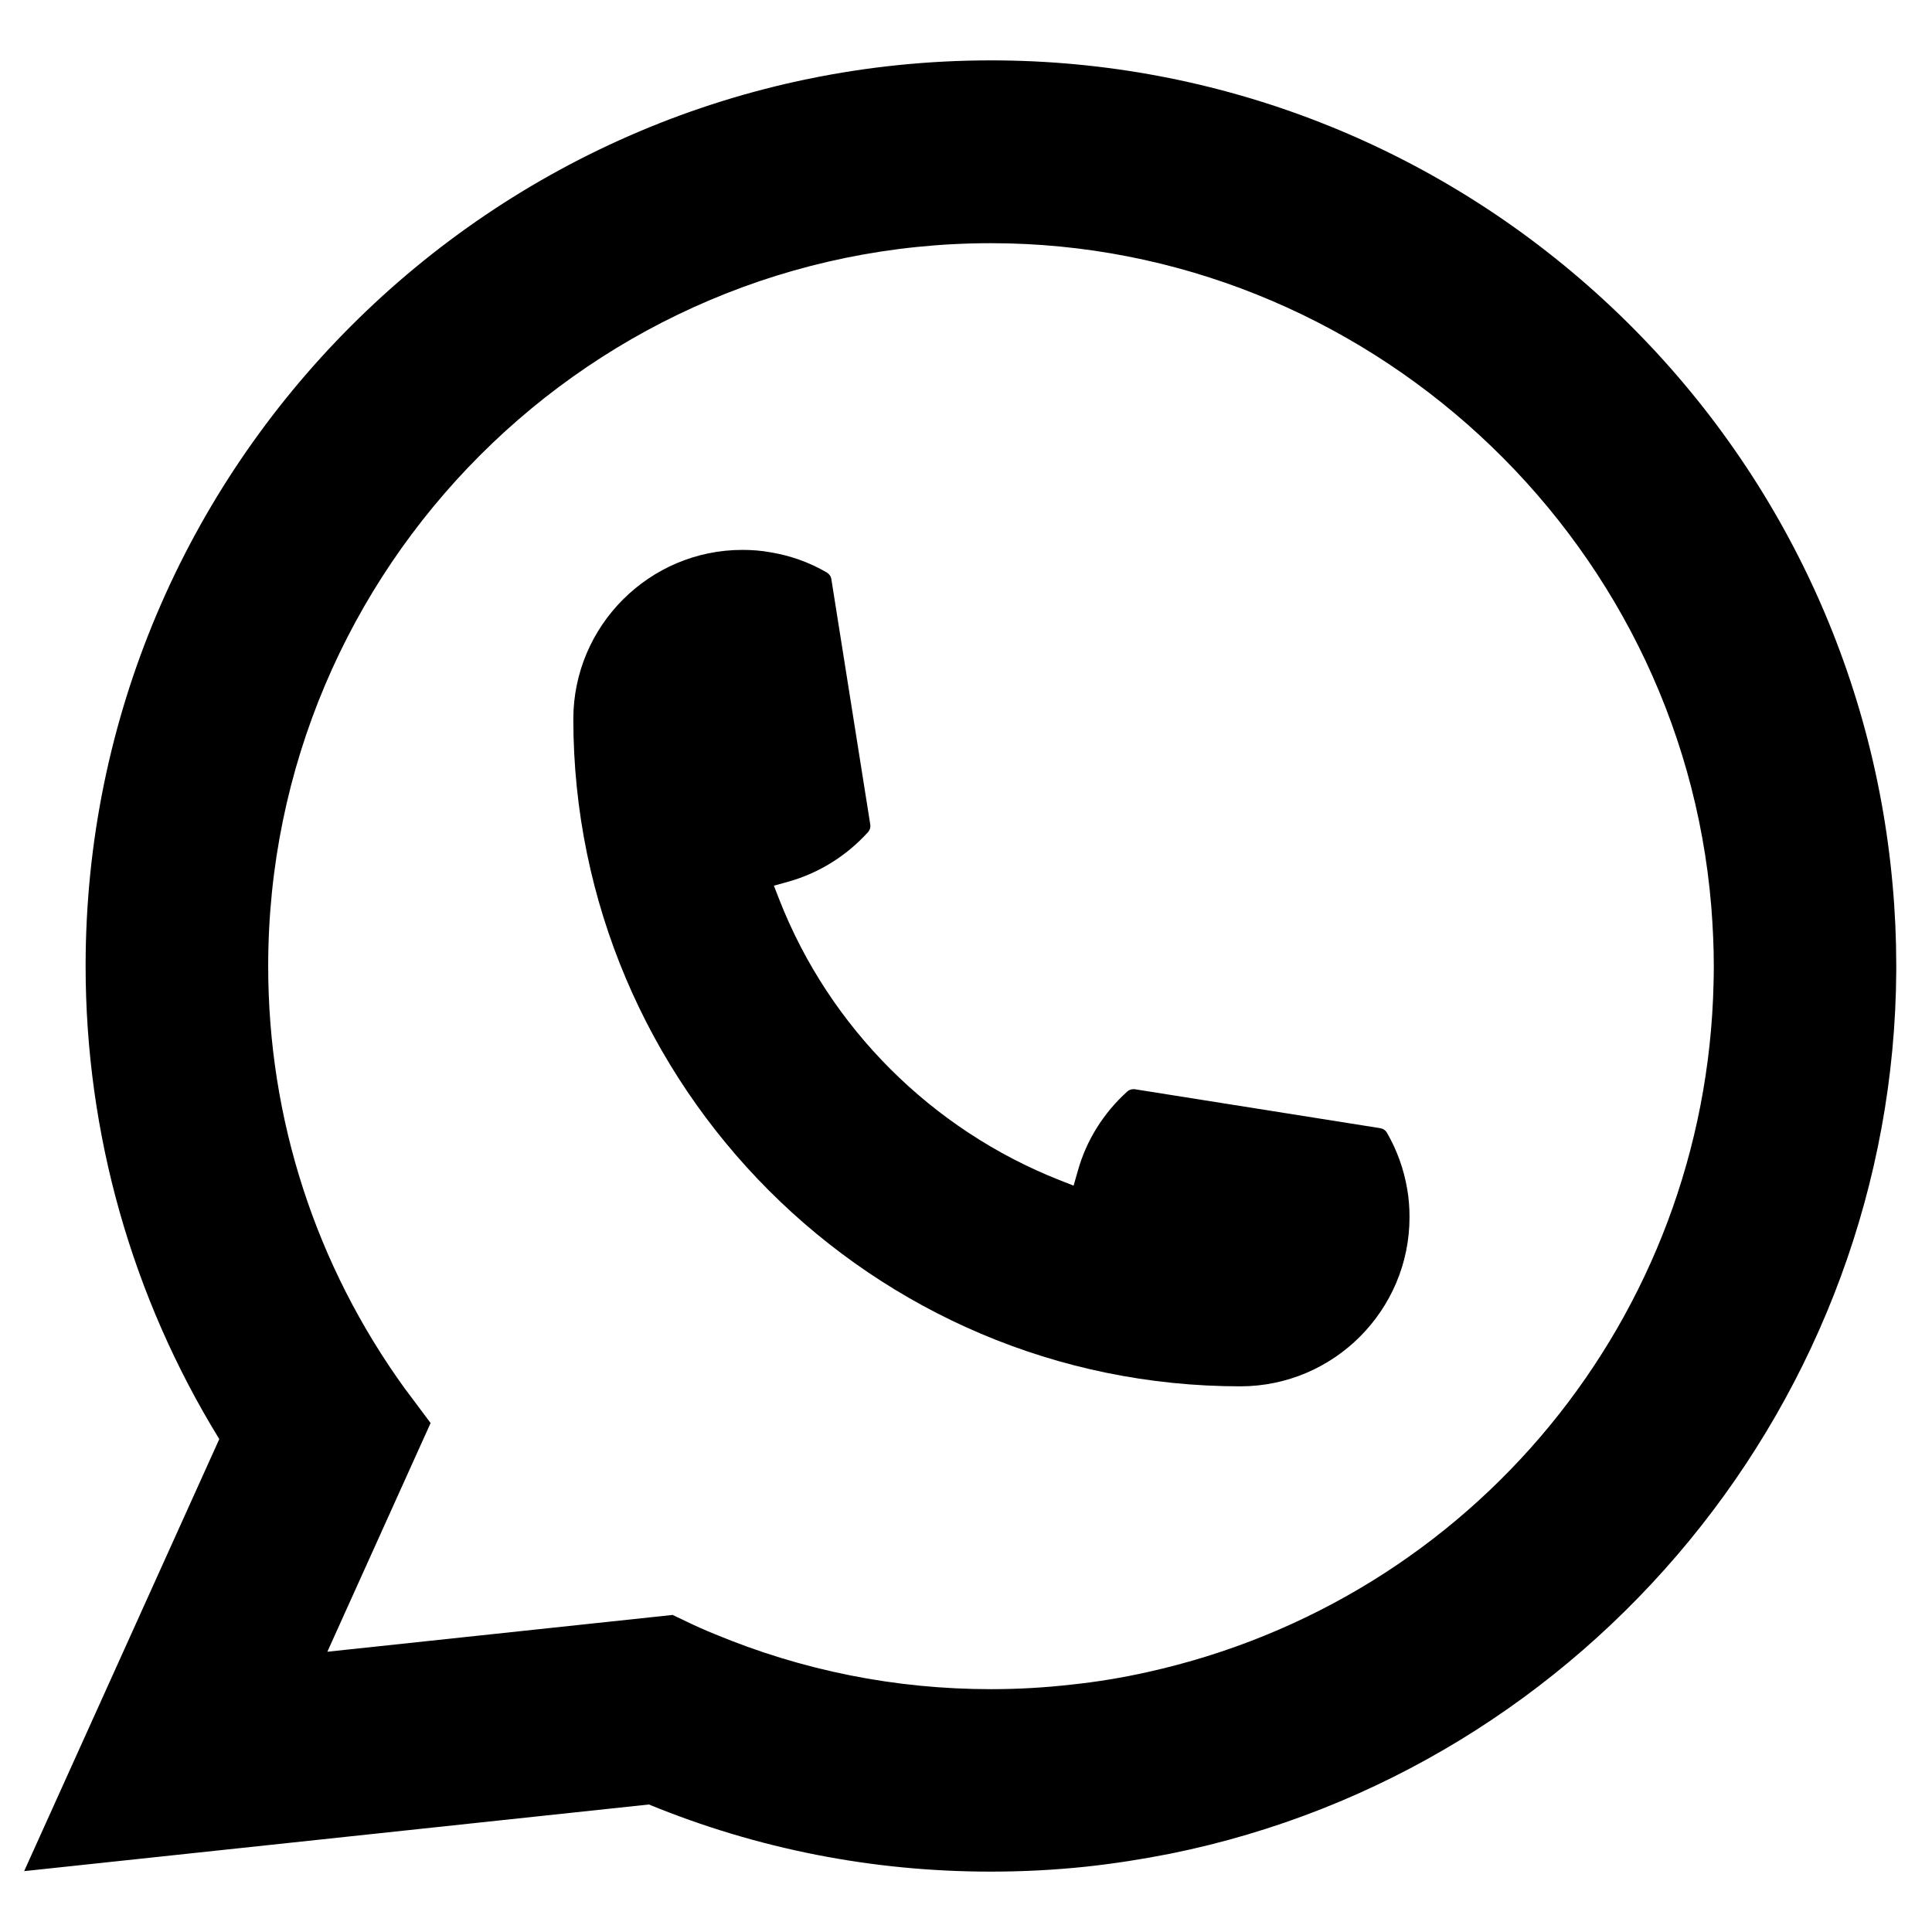 <svg width="16" height="16" viewBox="0 0 16 16" fill="none" xmlns="http://www.w3.org/2000/svg">
<path d="M10.273 11.481C7.227 11.481 4.749 9.001 4.748 5.954C4.749 5.182 5.378 4.554 6.148 4.554C6.227 4.554 6.306 4.56 6.381 4.574C6.546 4.601 6.703 4.657 6.847 4.741C6.868 4.754 6.882 4.774 6.885 4.797L7.207 6.827C7.211 6.851 7.204 6.874 7.188 6.892C7.01 7.088 6.783 7.23 6.531 7.301L6.409 7.335L6.455 7.453C6.87 8.511 7.716 9.355 8.774 9.773L8.891 9.819L8.926 9.697C8.996 9.445 9.138 9.218 9.335 9.04C9.349 9.027 9.368 9.02 9.387 9.02C9.392 9.02 9.396 9.02 9.401 9.021L11.43 9.343C11.454 9.347 11.474 9.36 11.486 9.381C11.57 9.526 11.626 9.683 11.654 9.848C11.667 9.922 11.673 9.999 11.673 10.08C11.673 10.852 11.045 11.48 10.273 11.481Z" fill="black"/>
<path d="M15.674 7.331C15.51 5.474 14.66 3.752 13.28 2.482C11.891 1.204 10.09 0.5 8.207 0.5C4.072 0.5 0.709 3.865 0.709 8C0.709 9.388 1.092 10.74 1.816 11.918L0.2 15.496L5.374 14.944C6.274 15.313 7.226 15.5 8.206 15.5C8.463 15.5 8.728 15.487 8.993 15.459C9.226 15.434 9.462 15.397 9.694 15.351C13.156 14.651 15.684 11.577 15.704 8.04V8C15.704 7.775 15.694 7.55 15.674 7.331H15.674ZM5.573 13.374L2.711 13.679L3.566 11.785L3.395 11.556C3.382 11.539 3.37 11.522 3.355 11.503C2.613 10.478 2.221 9.267 2.221 8.001C2.221 4.7 4.906 2.014 8.207 2.014C11.299 2.014 13.919 4.427 14.172 7.507C14.185 7.672 14.193 7.838 14.193 8.002C14.193 8.048 14.192 8.094 14.191 8.143C14.128 10.905 12.199 13.251 9.501 13.848C9.295 13.894 9.084 13.929 8.874 13.951C8.655 13.976 8.431 13.989 8.208 13.989C7.415 13.989 6.645 13.835 5.917 13.532C5.836 13.499 5.757 13.464 5.683 13.428L5.574 13.376L5.573 13.374Z" fill="black"/>
</svg>
